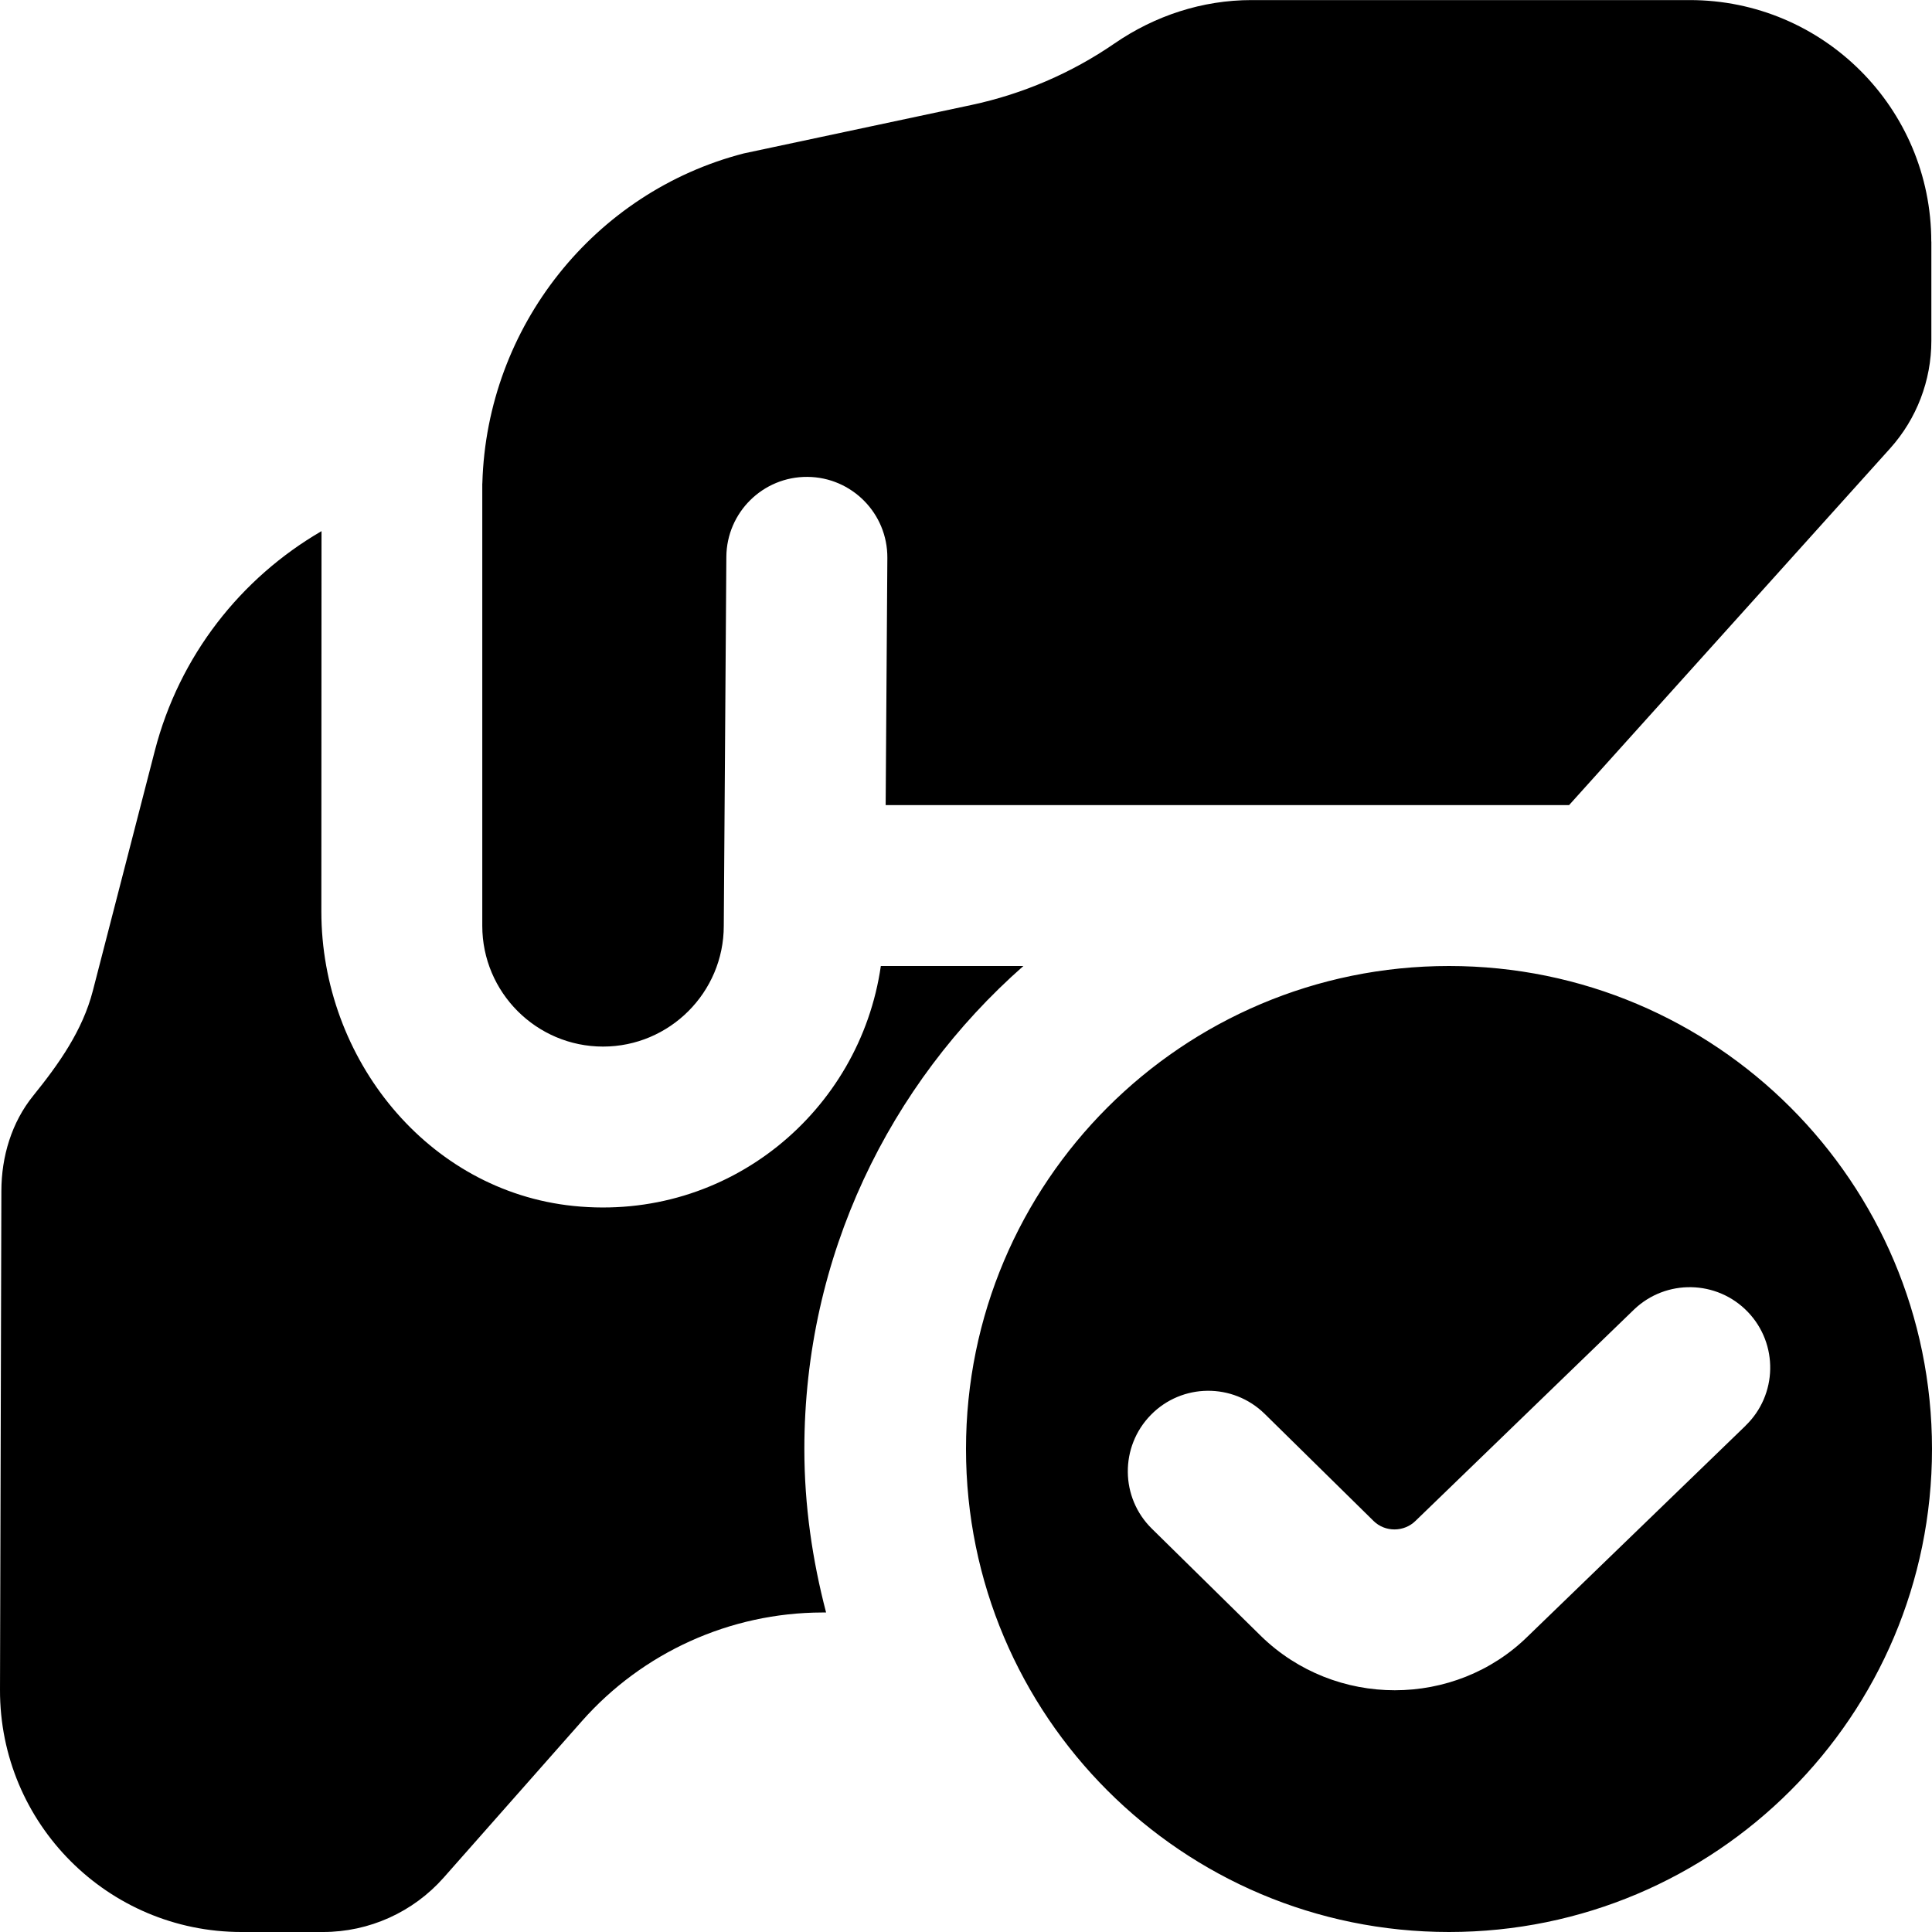 <?xml version="1.0" encoding="UTF-8"?>
<svg xmlns="http://www.w3.org/2000/svg" id="Layer_1" data-name="Layer 1" viewBox="0 0 24 24">
  <path d="m18,12c-3.314,0-6,2.686-6,6s2.686,6,6,6,6-2.686,6-6-2.686-6-6-6Zm3.683,5.712l-2.703,2.614c-.452.446-1.052.671-1.653.671s-1.203-.225-1.663-.674l-1.354-1.332c-.395-.387-.4-1.02-.014-1.414.386-.395,1.019-.401,1.414-.014l1.353,1.331c.144.142.38.139.522-.002l2.713-2.624c.397-.381,1.031-.37,1.414.029.382.398.369,1.031-.029,1.414Zm-10.741-5.712h1.771c-1.665,1.466-2.721,3.607-2.721,6,0,.703.1,1.381.27,2.031h-.05c-1.142.003-2.229.495-2.985,1.351l-1.715,1.942c-.38.43-.926.676-1.499.676h-1.013c-1.66,0-3.004-1.348-3-3.008l.017-6.199c.001-.426.127-.85.396-1.182.319-.395.613-.81.74-1.302l.77-2.982c.305-1.182,1.069-2.147,2.071-2.729l-.002,4.726c0,1.824,1.318,3.471,3.133,3.657,1.923.197,3.557-1.176,3.817-2.981ZM23.992,3v1.233c0,.494-.183.971-.513,1.338l-3.987,4.43h-8.49l.021-3.07c.004-.552-.441-1.003-.993-1.007-.552-.004-1.003.441-1.007.993l-.032,4.584c0,.827-.673,1.5-1.5,1.5s-1.5-.673-1.5-1.5v-5.495s.001,0,.001,0v-.007c.056-1.942,1.391-3.614,3.247-4.093l2.829-.602c.637-.136,1.244-.397,1.778-.765.502-.345,1.091-.538,1.7-.538h5.445c1.657,0,3,1.343,3,3Z"/>
</svg>
